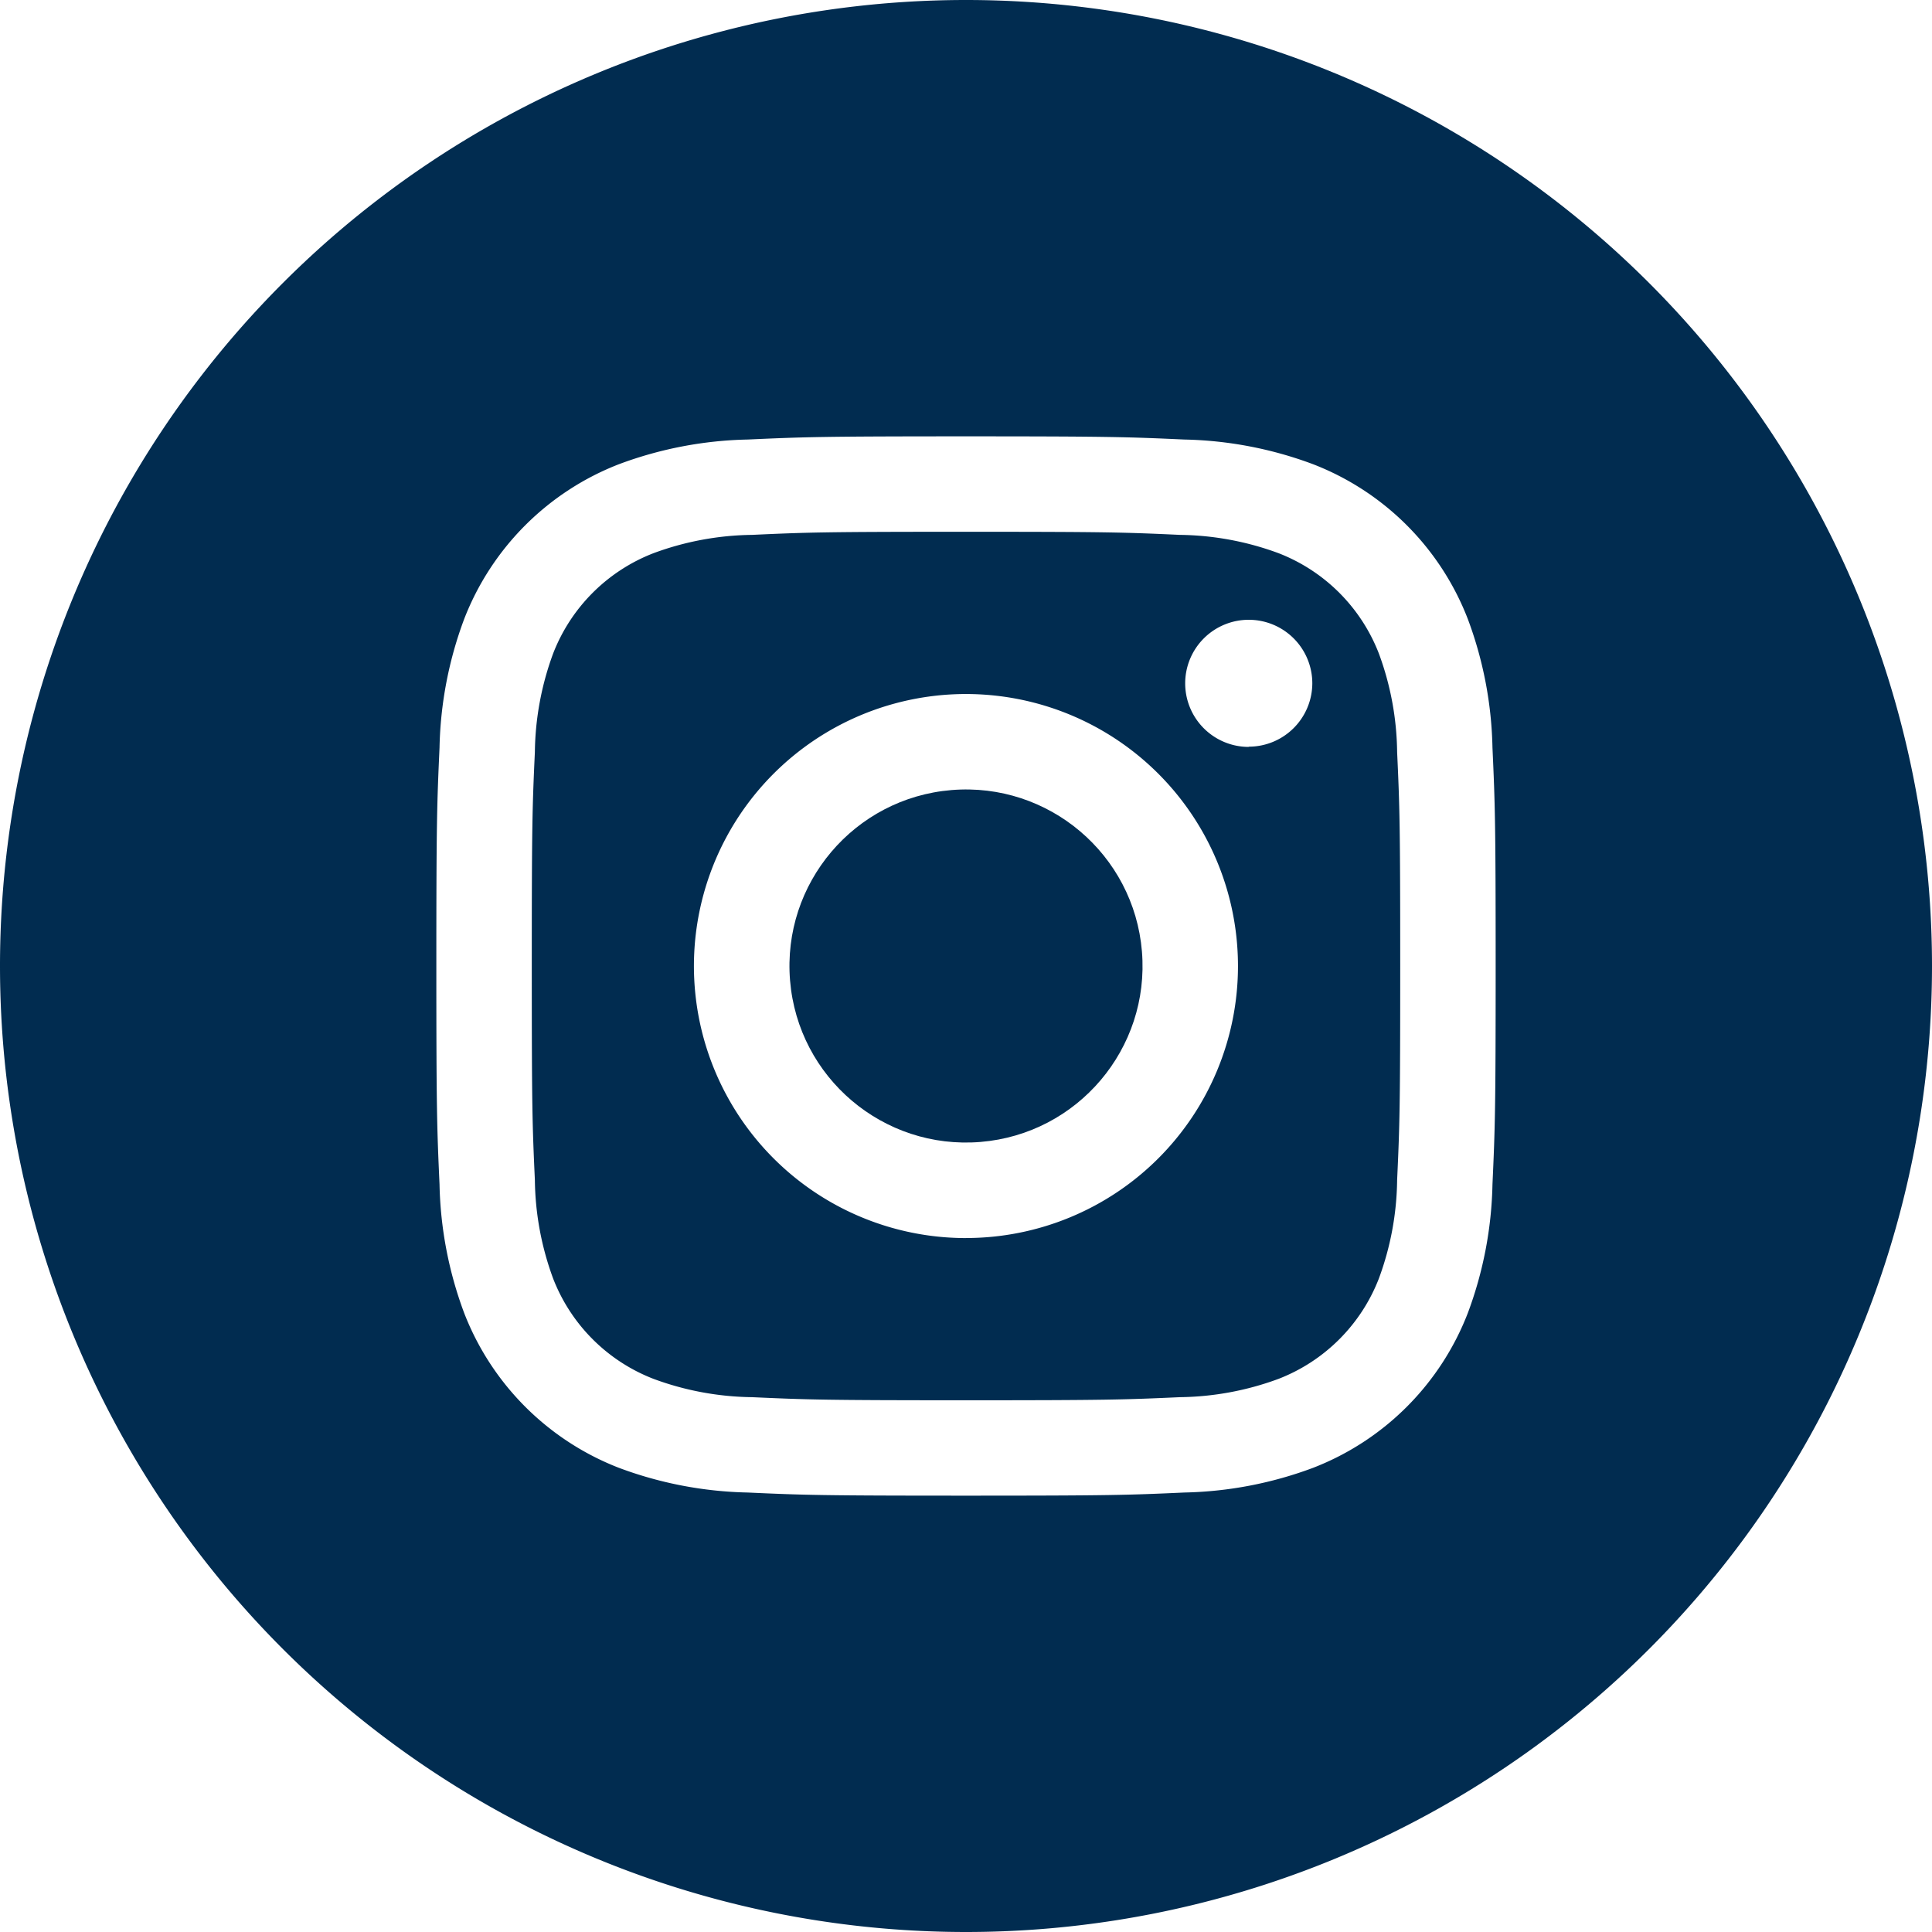 <svg xmlns="http://www.w3.org/2000/svg" width="40" height="40" viewBox="0 0 40 40"><defs><style>.a{fill:#012c50;}</style></defs><g transform="translate(-250.034 -321.641)"><path class="a" d="M278.583,335.174a3.635,3.635,0,0,0-2.081-2.081,6.086,6.086,0,0,0-2.037-.378c-1.156-.053-1.5-.064-4.431-.064s-3.275.011-4.431.064a6.072,6.072,0,0,0-2.036.378,3.633,3.633,0,0,0-2.082,2.081,6.085,6.085,0,0,0-.377,2.036c-.053,1.157-.064,1.5-.064,4.432s.011,3.274.064,4.431a6.08,6.08,0,0,0,.377,2.036,3.633,3.633,0,0,0,2.082,2.081,6.072,6.072,0,0,0,2.036.378c1.156.052,1.5.064,4.431.064s3.275-.012,4.431-.064a6.085,6.085,0,0,0,2.037-.378,3.635,3.635,0,0,0,2.081-2.081,6.053,6.053,0,0,0,.377-2.036c.053-1.157.064-1.5.064-4.431s-.011-3.275-.064-4.432A6.059,6.059,0,0,0,278.583,335.174Zm-8.549,12.1a5.632,5.632,0,1,1,5.631-5.631A5.631,5.631,0,0,1,270.034,347.273Zm5.854-10.169a1.316,1.316,0,1,1,1.316-1.316A1.316,1.316,0,0,1,275.888,337.1Z"/><circle class="a" cx="3.655" cy="3.655" r="3.655" transform="translate(266.09 338.3) rotate(-4.731)"/><path class="a" d="M270.034,321.641a20,20,0,0,0-20,20h0a20,20,0,0,0,40,0h0A20,20,0,0,0,270.034,321.641Zm10.9,24.522a8.048,8.048,0,0,1-.51,2.662,5.6,5.6,0,0,1-3.207,3.207,8.063,8.063,0,0,1-2.662.51c-1.169.053-1.543.065-4.521.065s-3.351-.012-4.521-.065a8.068,8.068,0,0,1-2.662-.51,5.61,5.61,0,0,1-3.207-3.207,8.048,8.048,0,0,1-.51-2.662c-.053-1.17-.066-1.543-.066-4.521s.013-3.352.066-4.522a8.048,8.048,0,0,1,.51-2.662,5.61,5.61,0,0,1,3.207-3.207,8.069,8.069,0,0,1,2.662-.51c1.17-.053,1.543-.066,4.521-.066s3.352.013,4.521.066a8.064,8.064,0,0,1,2.662.51,5.6,5.6,0,0,1,3.207,3.207,8.048,8.048,0,0,1,.51,2.662c.053,1.17.066,1.543.066,4.522S280.987,344.993,280.934,346.163Z"/></g></svg>